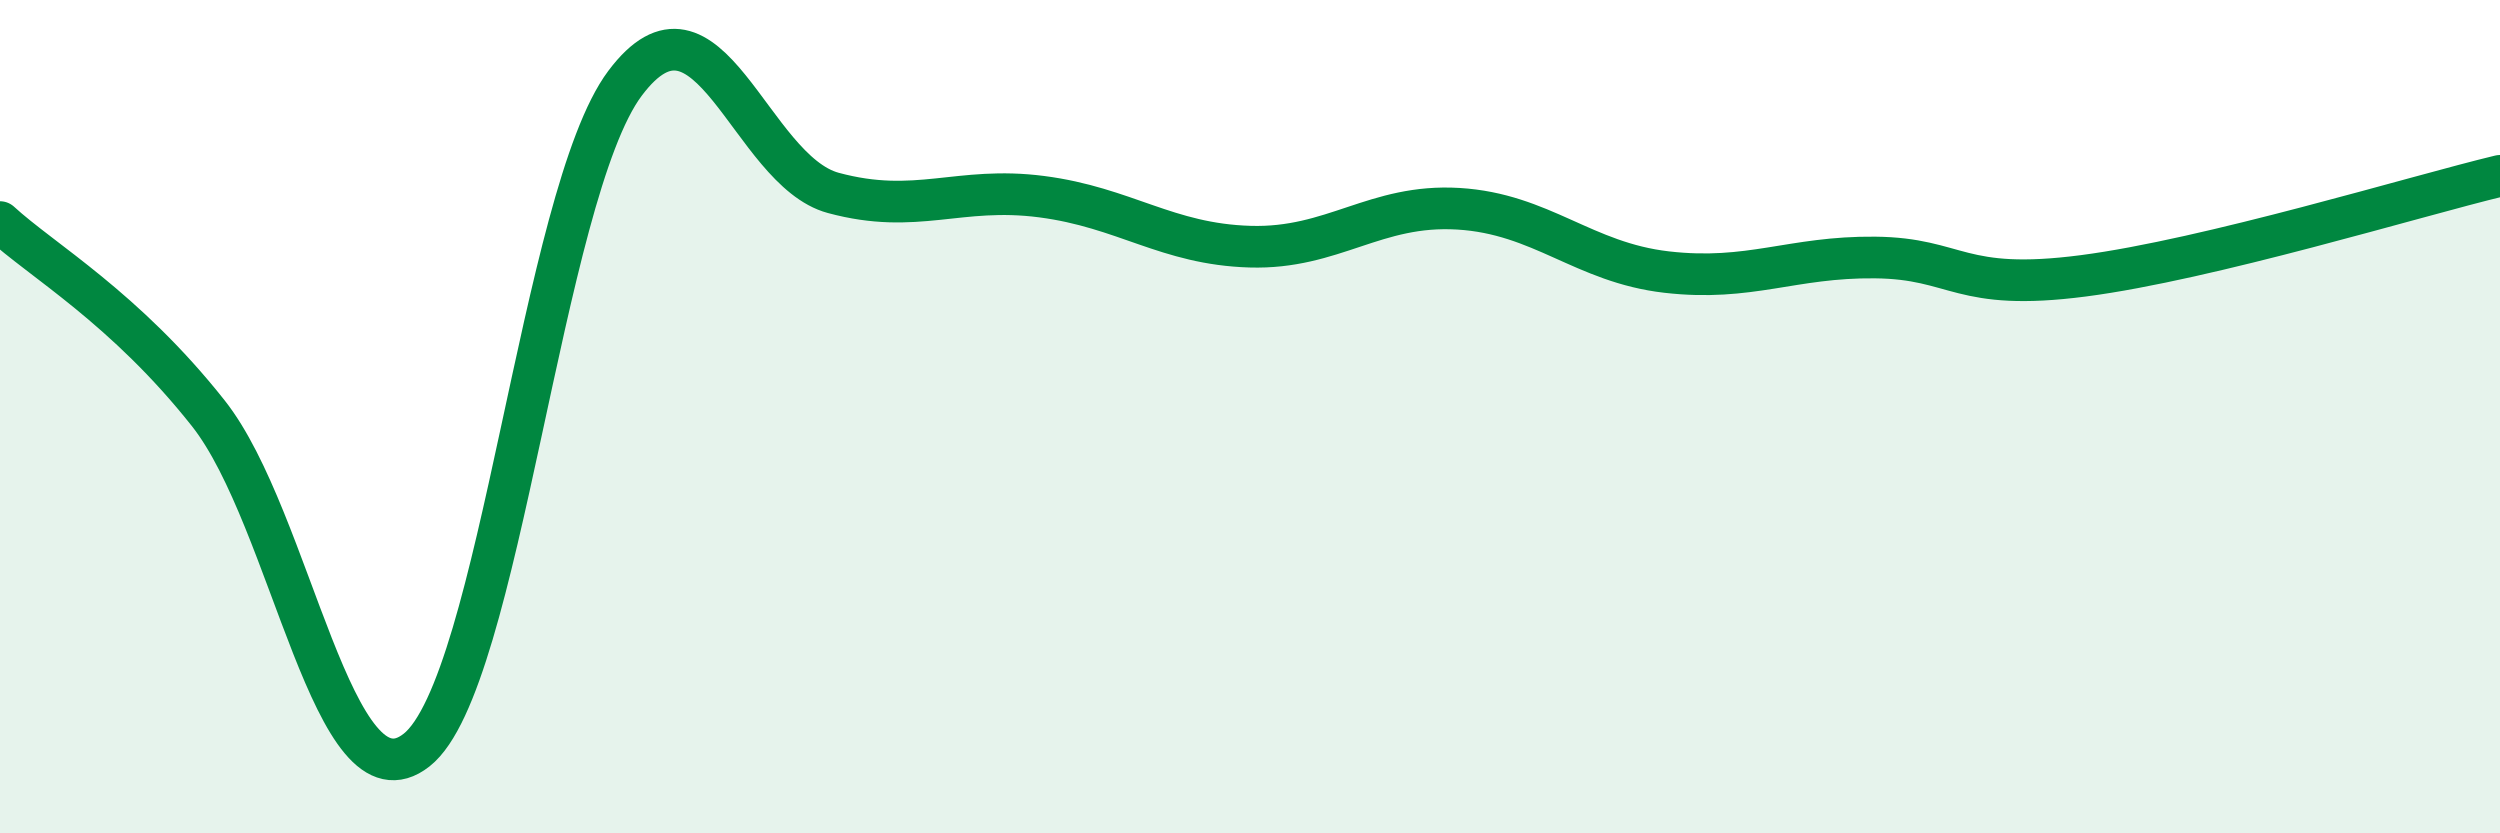 
    <svg width="60" height="20" viewBox="0 0 60 20" xmlns="http://www.w3.org/2000/svg">
      <path
        d="M 0,5.33 C 1,6.25 3,7.39 5,9.92 C 7,12.45 8,19.58 10,18 C 12,16.42 13,4.67 15,2 C 17,-0.67 18,4.09 20,4.63 C 22,5.17 23,4.46 25,4.72 C 27,4.98 28,5.86 30,5.92 C 32,5.98 33,4.89 35,5.01 C 37,5.13 38,6.3 40,6.53 C 42,6.76 43,6.16 45,6.18 C 47,6.2 47,7.01 50,6.62 C 53,6.23 58,4.7 60,4.22L60 20L0 20Z"
        fill="#008740"
        opacity="0.1"
        stroke-linecap="round"
        stroke-linejoin="round"
      />
      <path
        d="M 0,5.33 C 1,6.25 3,7.39 5,9.92 C 7,12.45 8,19.58 10,18 C 12,16.42 13,4.67 15,2 C 17,-0.67 18,4.09 20,4.63 C 22,5.17 23,4.46 25,4.72 C 27,4.98 28,5.86 30,5.92 C 32,5.98 33,4.89 35,5.01 C 37,5.13 38,6.3 40,6.53 C 42,6.76 43,6.16 45,6.18 C 47,6.2 47,7.01 50,6.62 C 53,6.23 58,4.7 60,4.22"
        stroke="#008740"
        stroke-width="1"
        fill="none"
        stroke-linecap="round"
        stroke-linejoin="round"
      />
    </svg>
  
